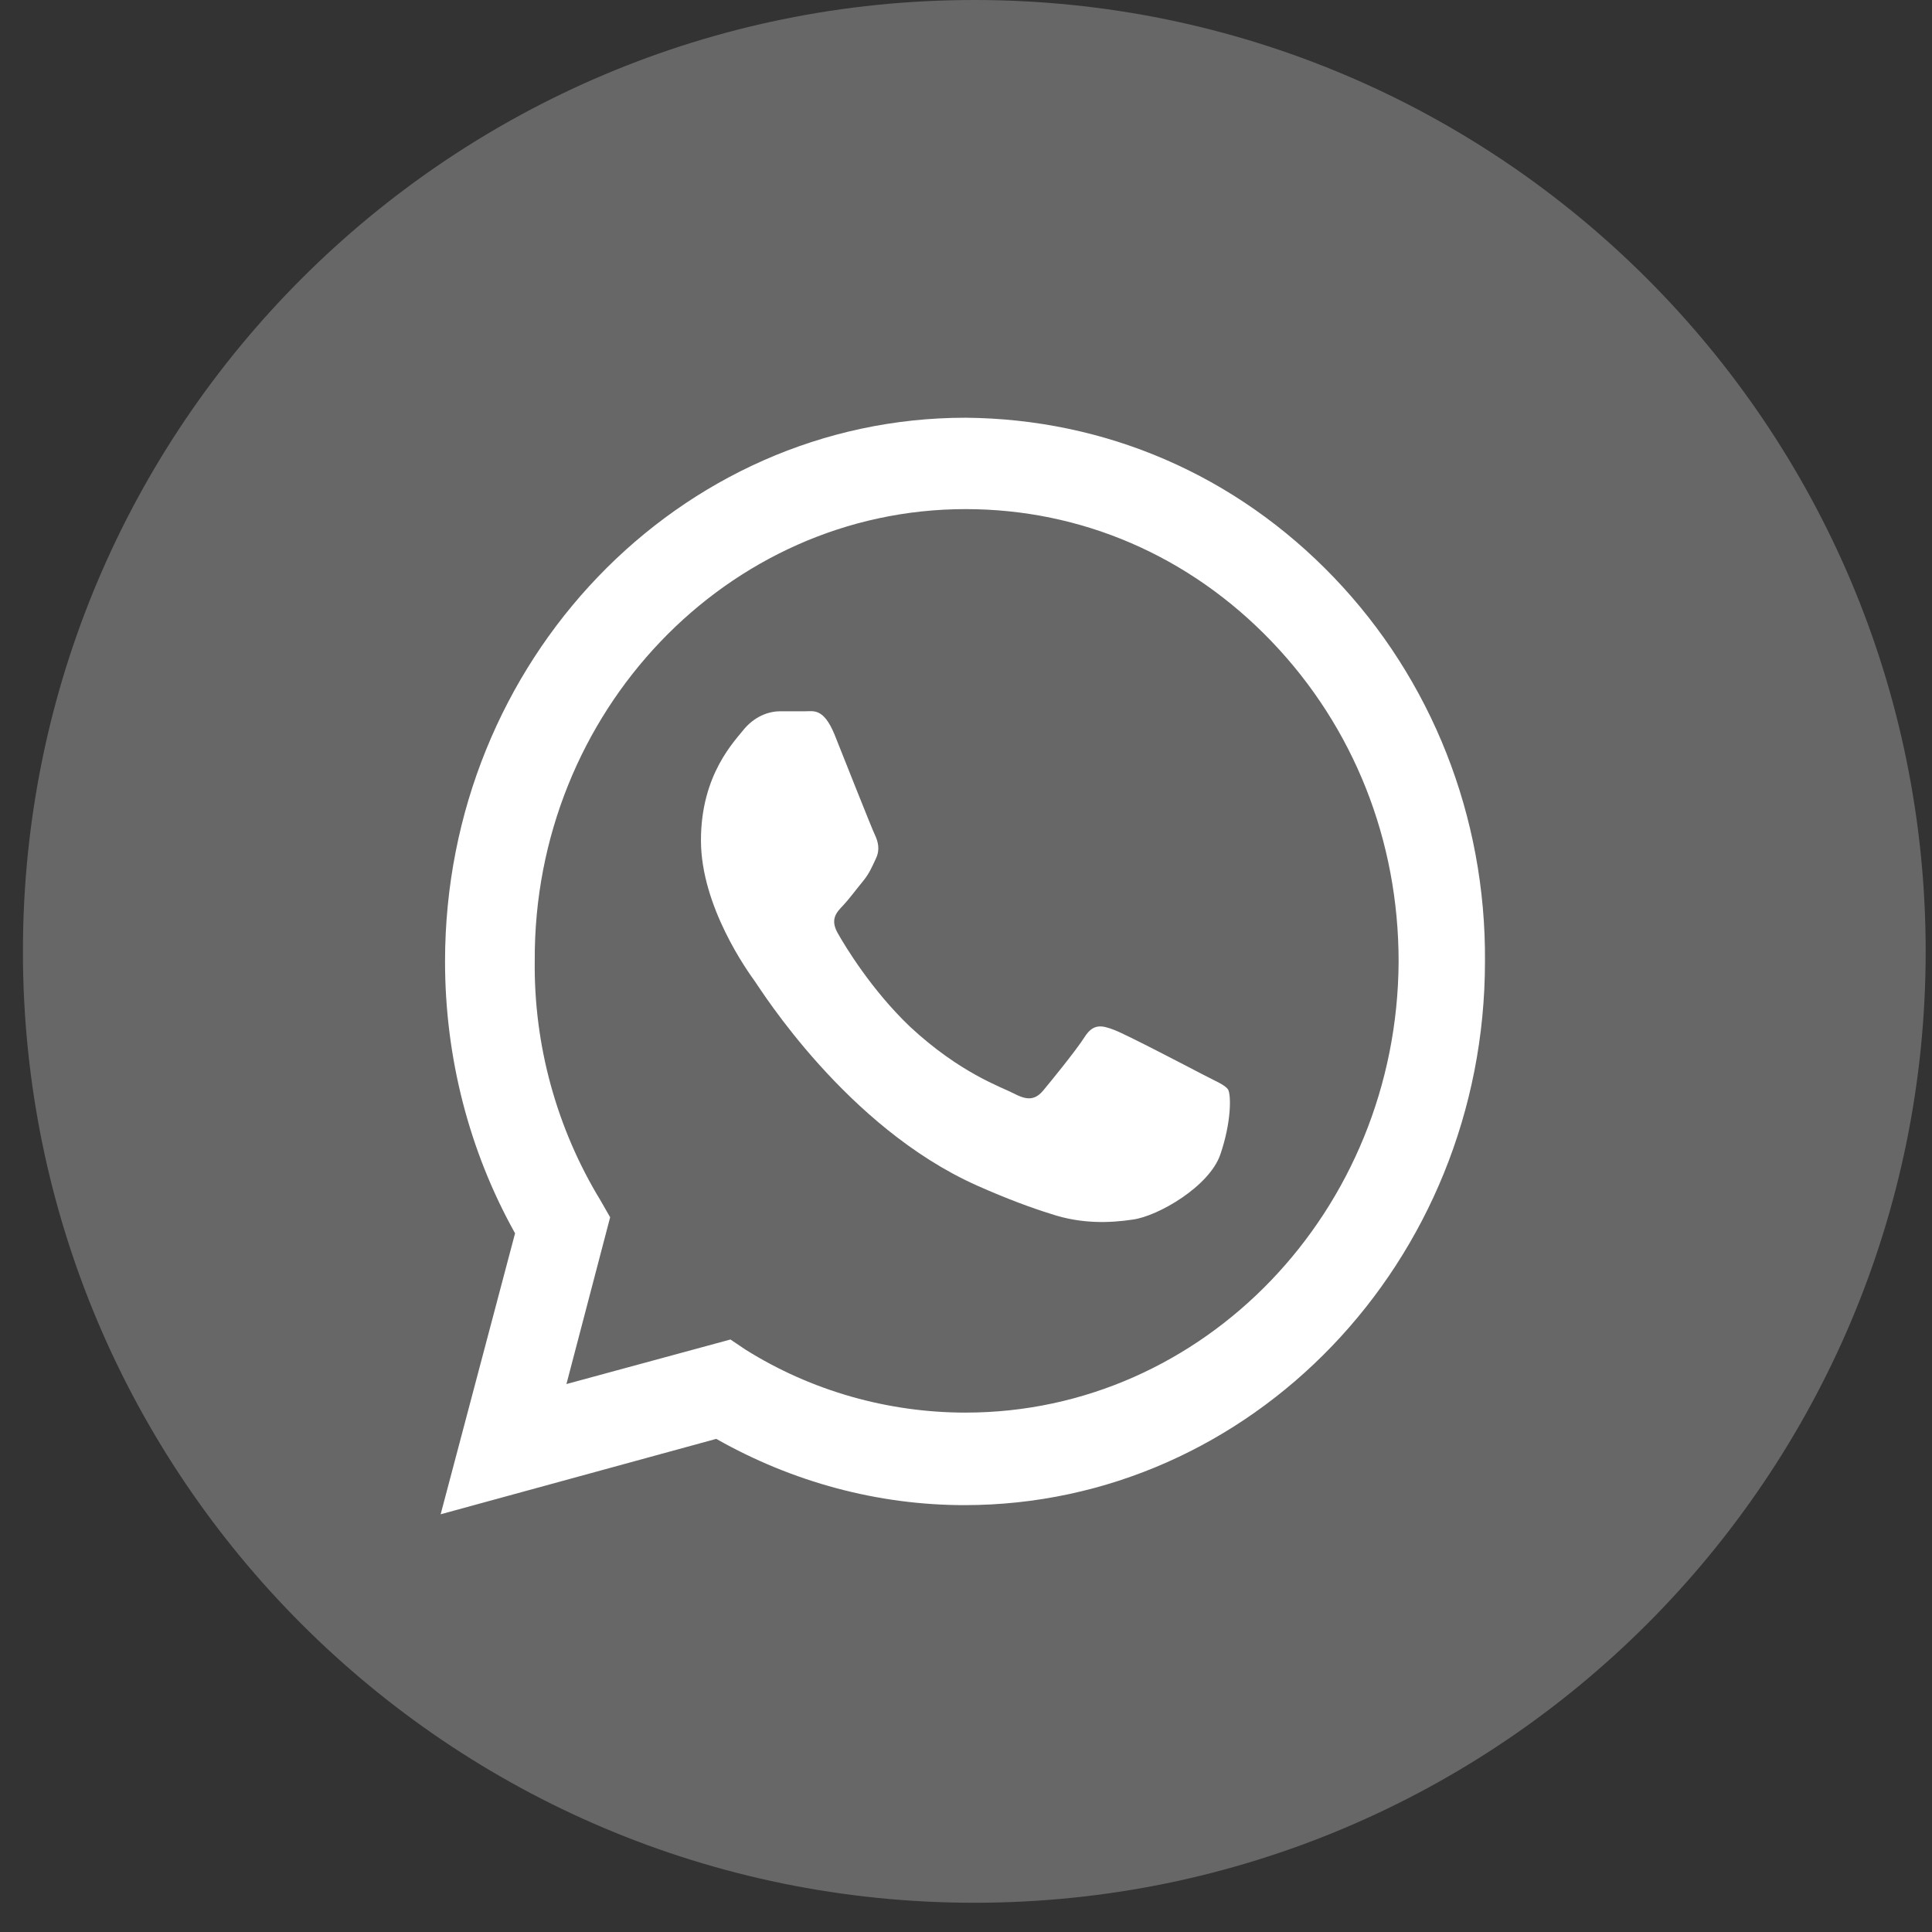 <svg width="37" height="37" viewBox="0 0 37 37" fill="none" xmlns="http://www.w3.org/2000/svg">
<rect x="0" y="0" width="37" height="37" fill="#333333" stroke="none"/>
<path d="M18.659 36.44C28.722 36.44 36.879 28.282 36.879 18.22C36.879 8.157 28.722 0 18.659 0C8.597 0 0.439 8.157 0.439 18.22C0.439 28.282 8.597 36.44 18.659 36.44Z" fill="#676767"/>
<path fill-rule="evenodd" clip-rule="evenodd" d="M25.549 11.062C23.664 9.094 21.172 8.022 18.492 8C13.005 8 8.523 12.659 8.523 18.413C8.523 20.25 8.984 22.044 9.864 23.619L8.439 29L13.717 27.556C15.183 28.387 16.816 28.825 18.471 28.825C23.957 28.825 28.439 24.166 28.439 18.413C28.46 15.634 27.413 13.009 25.549 11.062ZM18.492 27.053C17.005 27.053 15.539 26.637 14.282 25.85L13.989 25.653L10.848 26.506L11.685 23.312L11.497 22.984C10.659 21.606 10.22 20.009 10.241 18.391C10.22 13.644 13.926 9.75 18.492 9.75C20.712 9.75 22.785 10.647 24.355 12.287C25.926 13.928 26.785 16.094 26.785 18.413C26.764 23.181 23.057 27.053 18.492 27.053ZM23.036 20.578C22.785 20.447 21.57 19.812 21.34 19.725C21.109 19.637 20.942 19.594 20.774 19.856C20.607 20.119 20.125 20.709 19.979 20.884C19.832 21.059 19.685 21.081 19.434 20.95C19.183 20.819 18.387 20.556 17.424 19.659C16.691 18.959 16.188 18.128 16.041 17.866C15.895 17.603 16.02 17.472 16.146 17.341C16.251 17.231 16.397 17.034 16.523 16.881C16.649 16.728 16.691 16.619 16.774 16.444C16.858 16.269 16.816 16.116 16.753 15.984C16.691 15.853 16.188 14.584 15.979 14.059C15.769 13.556 15.581 13.622 15.413 13.622C15.267 13.622 15.099 13.622 14.931 13.622C14.764 13.622 14.492 13.688 14.261 13.95C14.073 14.191 13.424 14.825 13.424 16.094C13.424 17.363 14.324 18.609 14.45 18.784C14.575 18.959 16.209 21.584 18.701 22.7C19.288 22.962 19.769 23.137 20.125 23.247C20.712 23.444 21.256 23.422 21.696 23.356C22.177 23.291 23.162 22.722 23.371 22.109C23.581 21.497 23.581 20.972 23.518 20.863C23.455 20.775 23.287 20.709 23.036 20.578Z" fill="white"/>
</svg>
